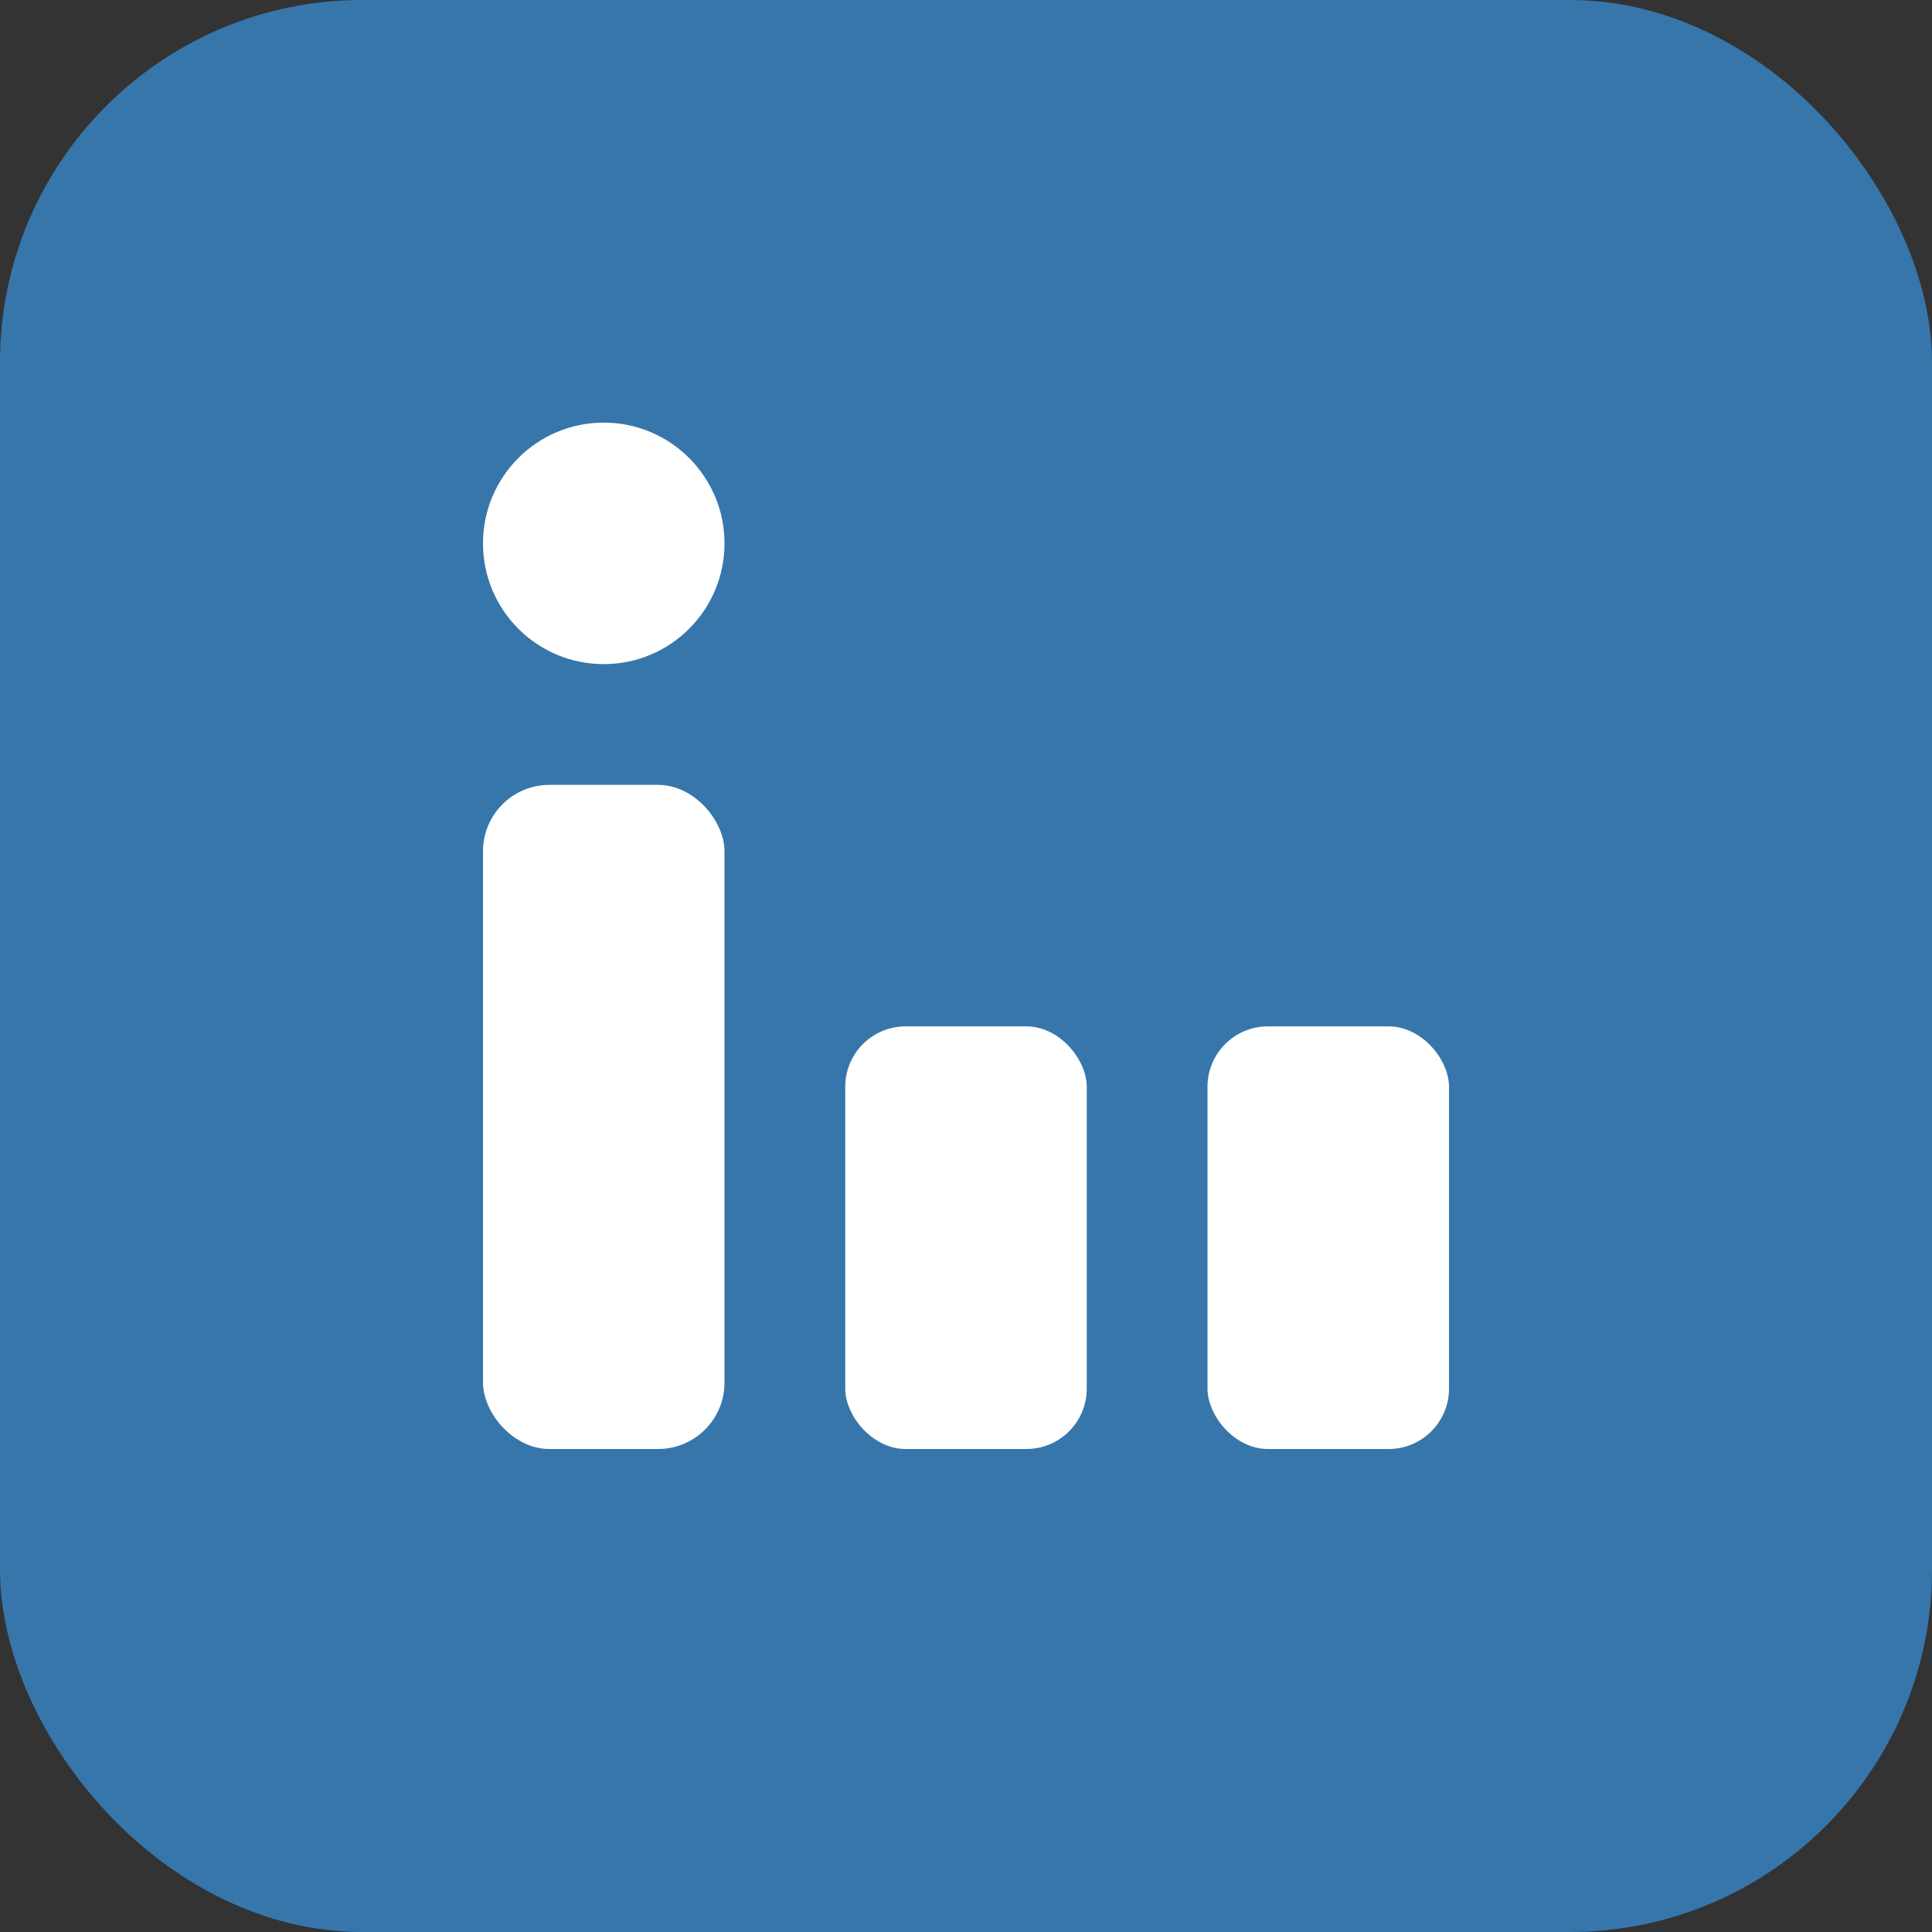 <?xml version="1.0" encoding="UTF-8"?>
<svg xmlns="http://www.w3.org/2000/svg" width="32" height="32" viewBox="0 0 32 32"><rect x="0" y="0" width="32" height="32" fill="#333333" stroke="none"/><rect width="32" height="32" rx="6" fill="#3776AB"/><rect x="8" y="13" width="4" height="11" rx="1.1" fill="#fff"/><rect x="20" y="17" width="4" height="7" rx="1" fill="#fff"/><rect x="14" y="17" width="4" height="7" rx="1" fill="#fff"/><circle cx="10" cy="9" r="2" fill="#fff"/></svg>